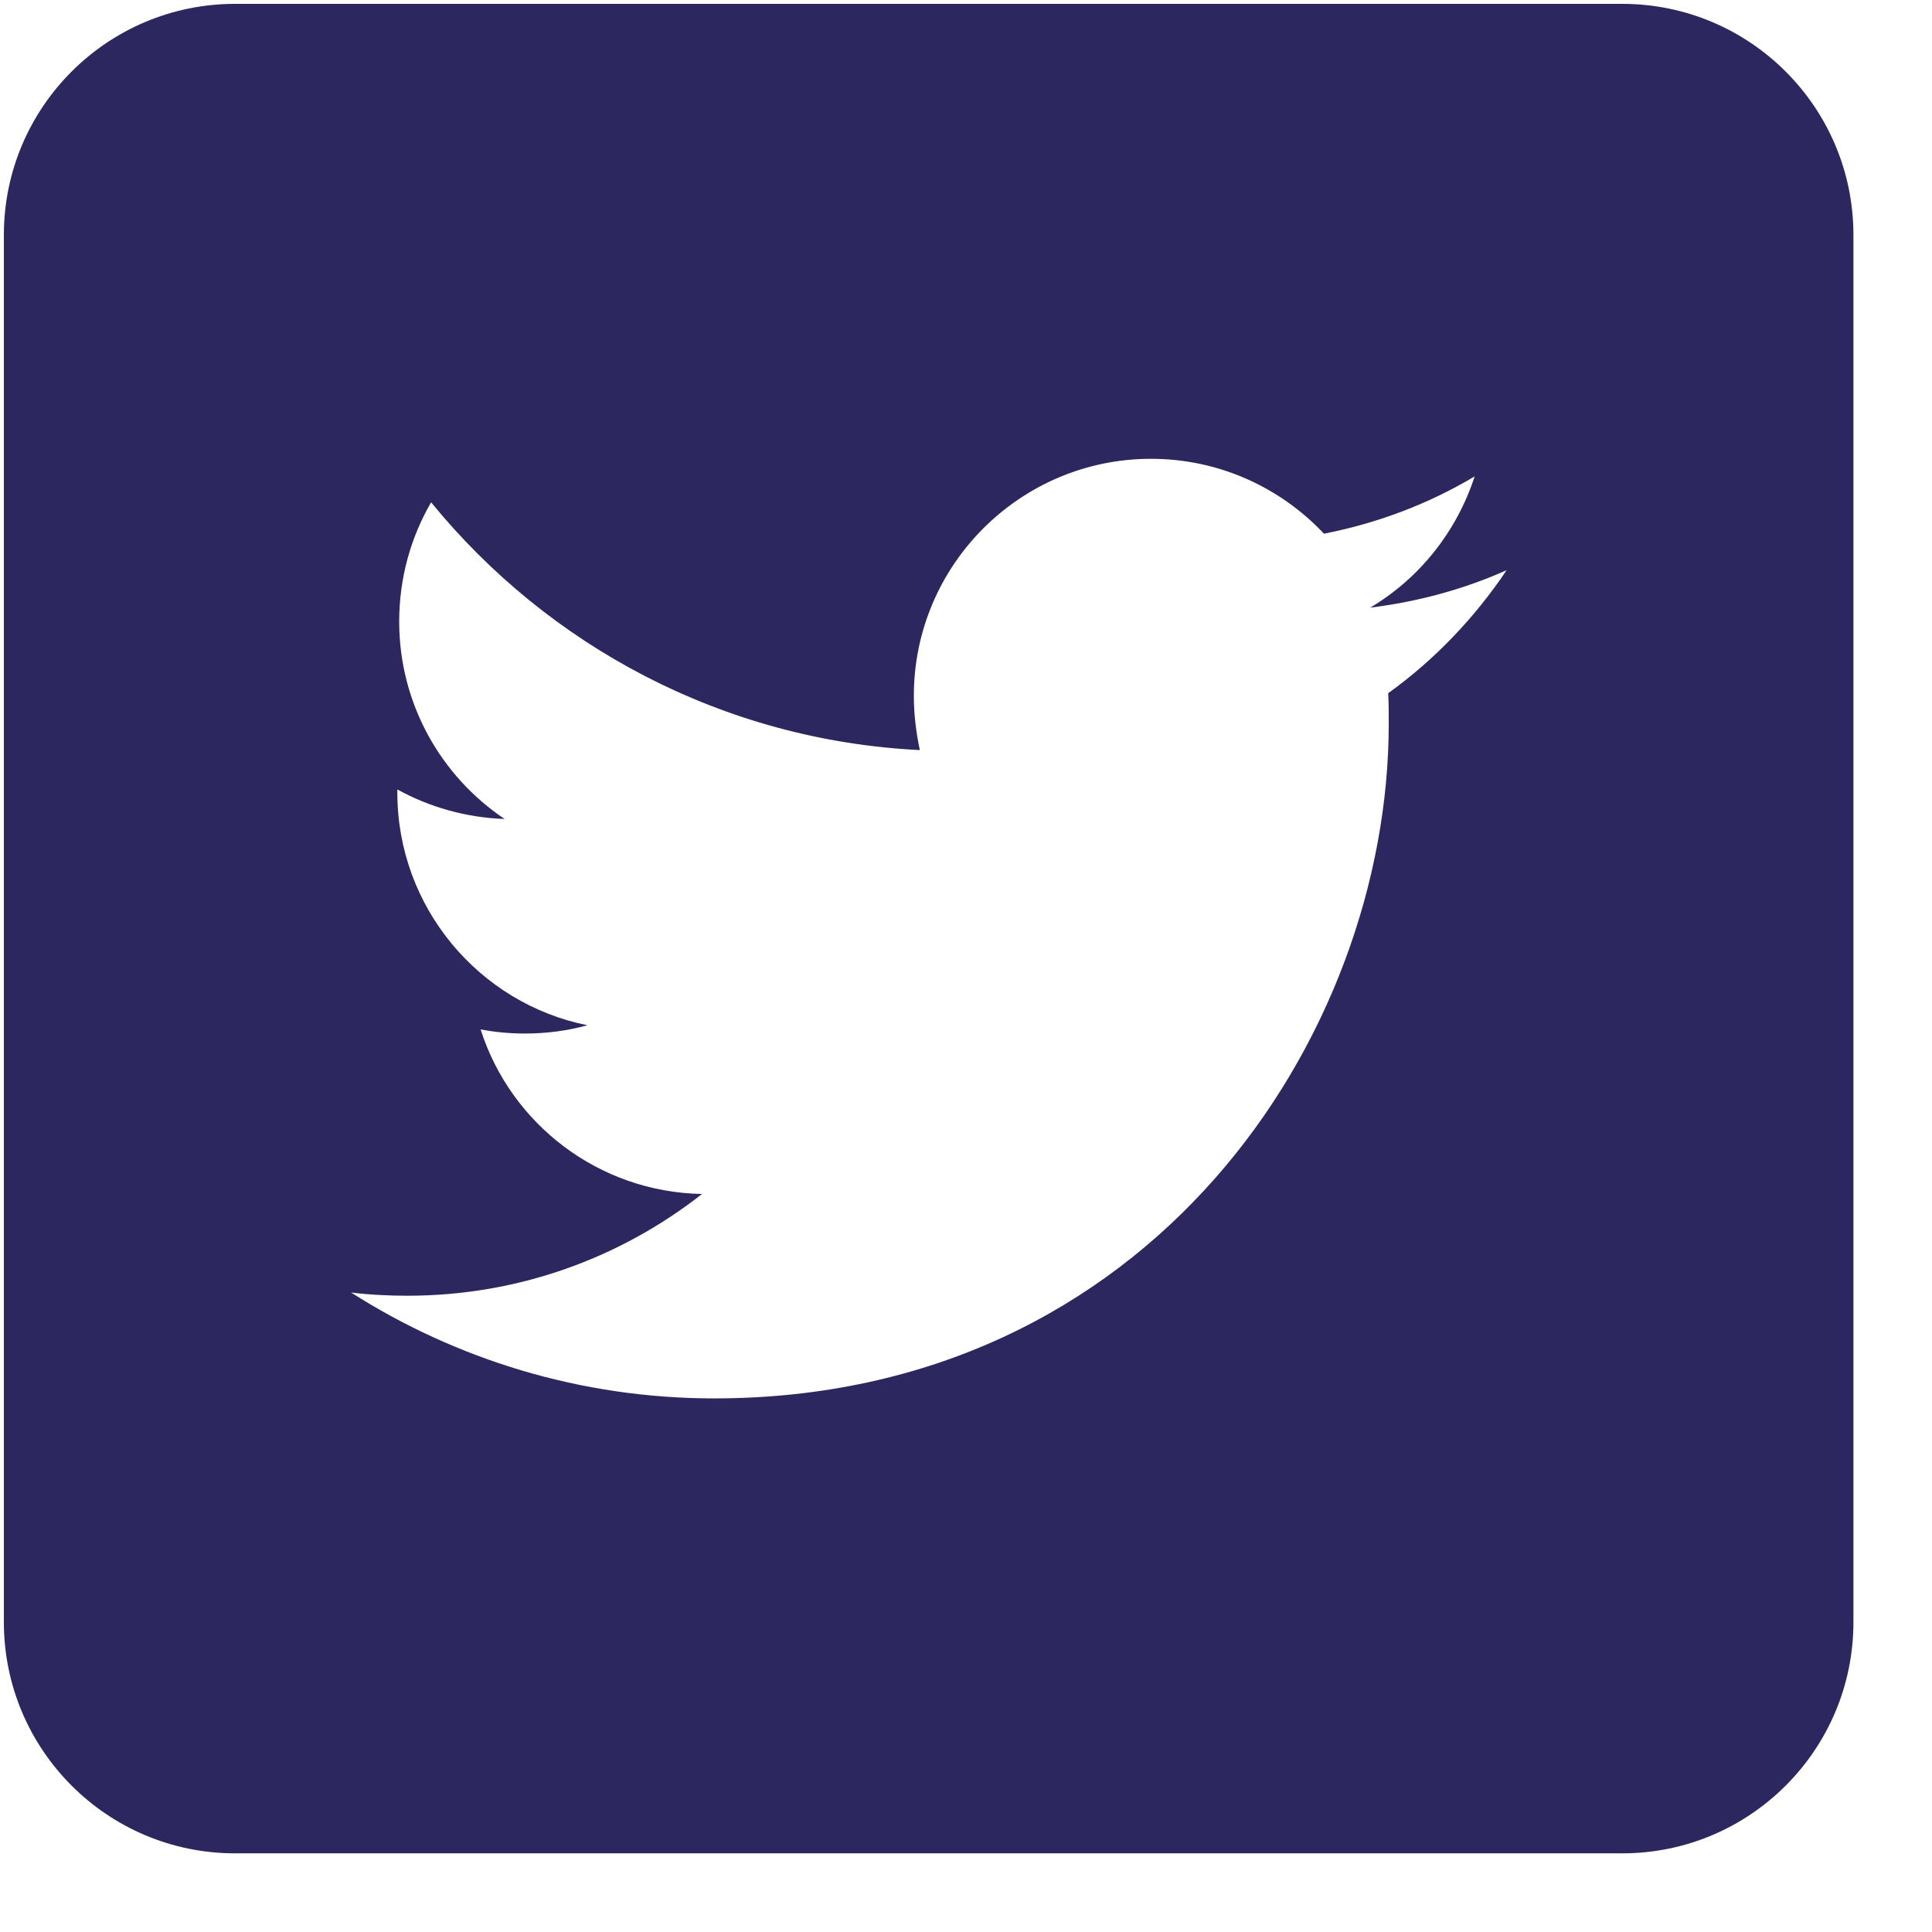 <?xml version="1.0" encoding="UTF-8"?> <svg xmlns="http://www.w3.org/2000/svg" width="21" height="21" viewBox="0 0 21 21" fill="none"><path d="M17.633 20.145H2.555C1.168 20.145 0.042 19.02 0.042 17.632V2.554C0.042 1.167 1.168 0.042 2.555 0.042H17.633C19.02 0.042 20.146 1.167 20.146 2.554V17.632C20.146 19.02 19.02 20.145 17.633 20.145ZM7.762 15.2C12.501 15.2 15.095 11.27 15.095 7.867C15.095 7.756 15.095 7.646 15.089 7.535C15.592 7.173 16.029 6.716 16.376 6.198C15.914 6.404 15.416 6.54 14.893 6.605C15.426 6.289 15.833 5.781 16.029 5.178C15.532 5.475 14.979 5.686 14.391 5.801C13.918 5.299 13.25 4.987 12.511 4.987C11.089 4.987 9.933 6.143 9.933 7.565C9.933 7.766 9.958 7.962 9.998 8.153C7.857 8.048 5.957 7.018 4.686 5.46C4.465 5.841 4.339 6.284 4.339 6.756C4.339 7.651 4.796 8.44 5.485 8.902C5.063 8.887 4.666 8.772 4.319 8.581C4.319 8.591 4.319 8.601 4.319 8.616C4.319 9.862 5.208 10.908 6.385 11.144C6.168 11.204 5.942 11.234 5.706 11.234C5.54 11.234 5.379 11.219 5.224 11.189C5.55 12.214 6.505 12.958 7.631 12.978C6.746 13.672 5.636 14.084 4.429 14.084C4.223 14.084 4.017 14.074 3.816 14.049C4.952 14.773 6.309 15.2 7.762 15.2Z" fill="#2C275F"></path></svg> 